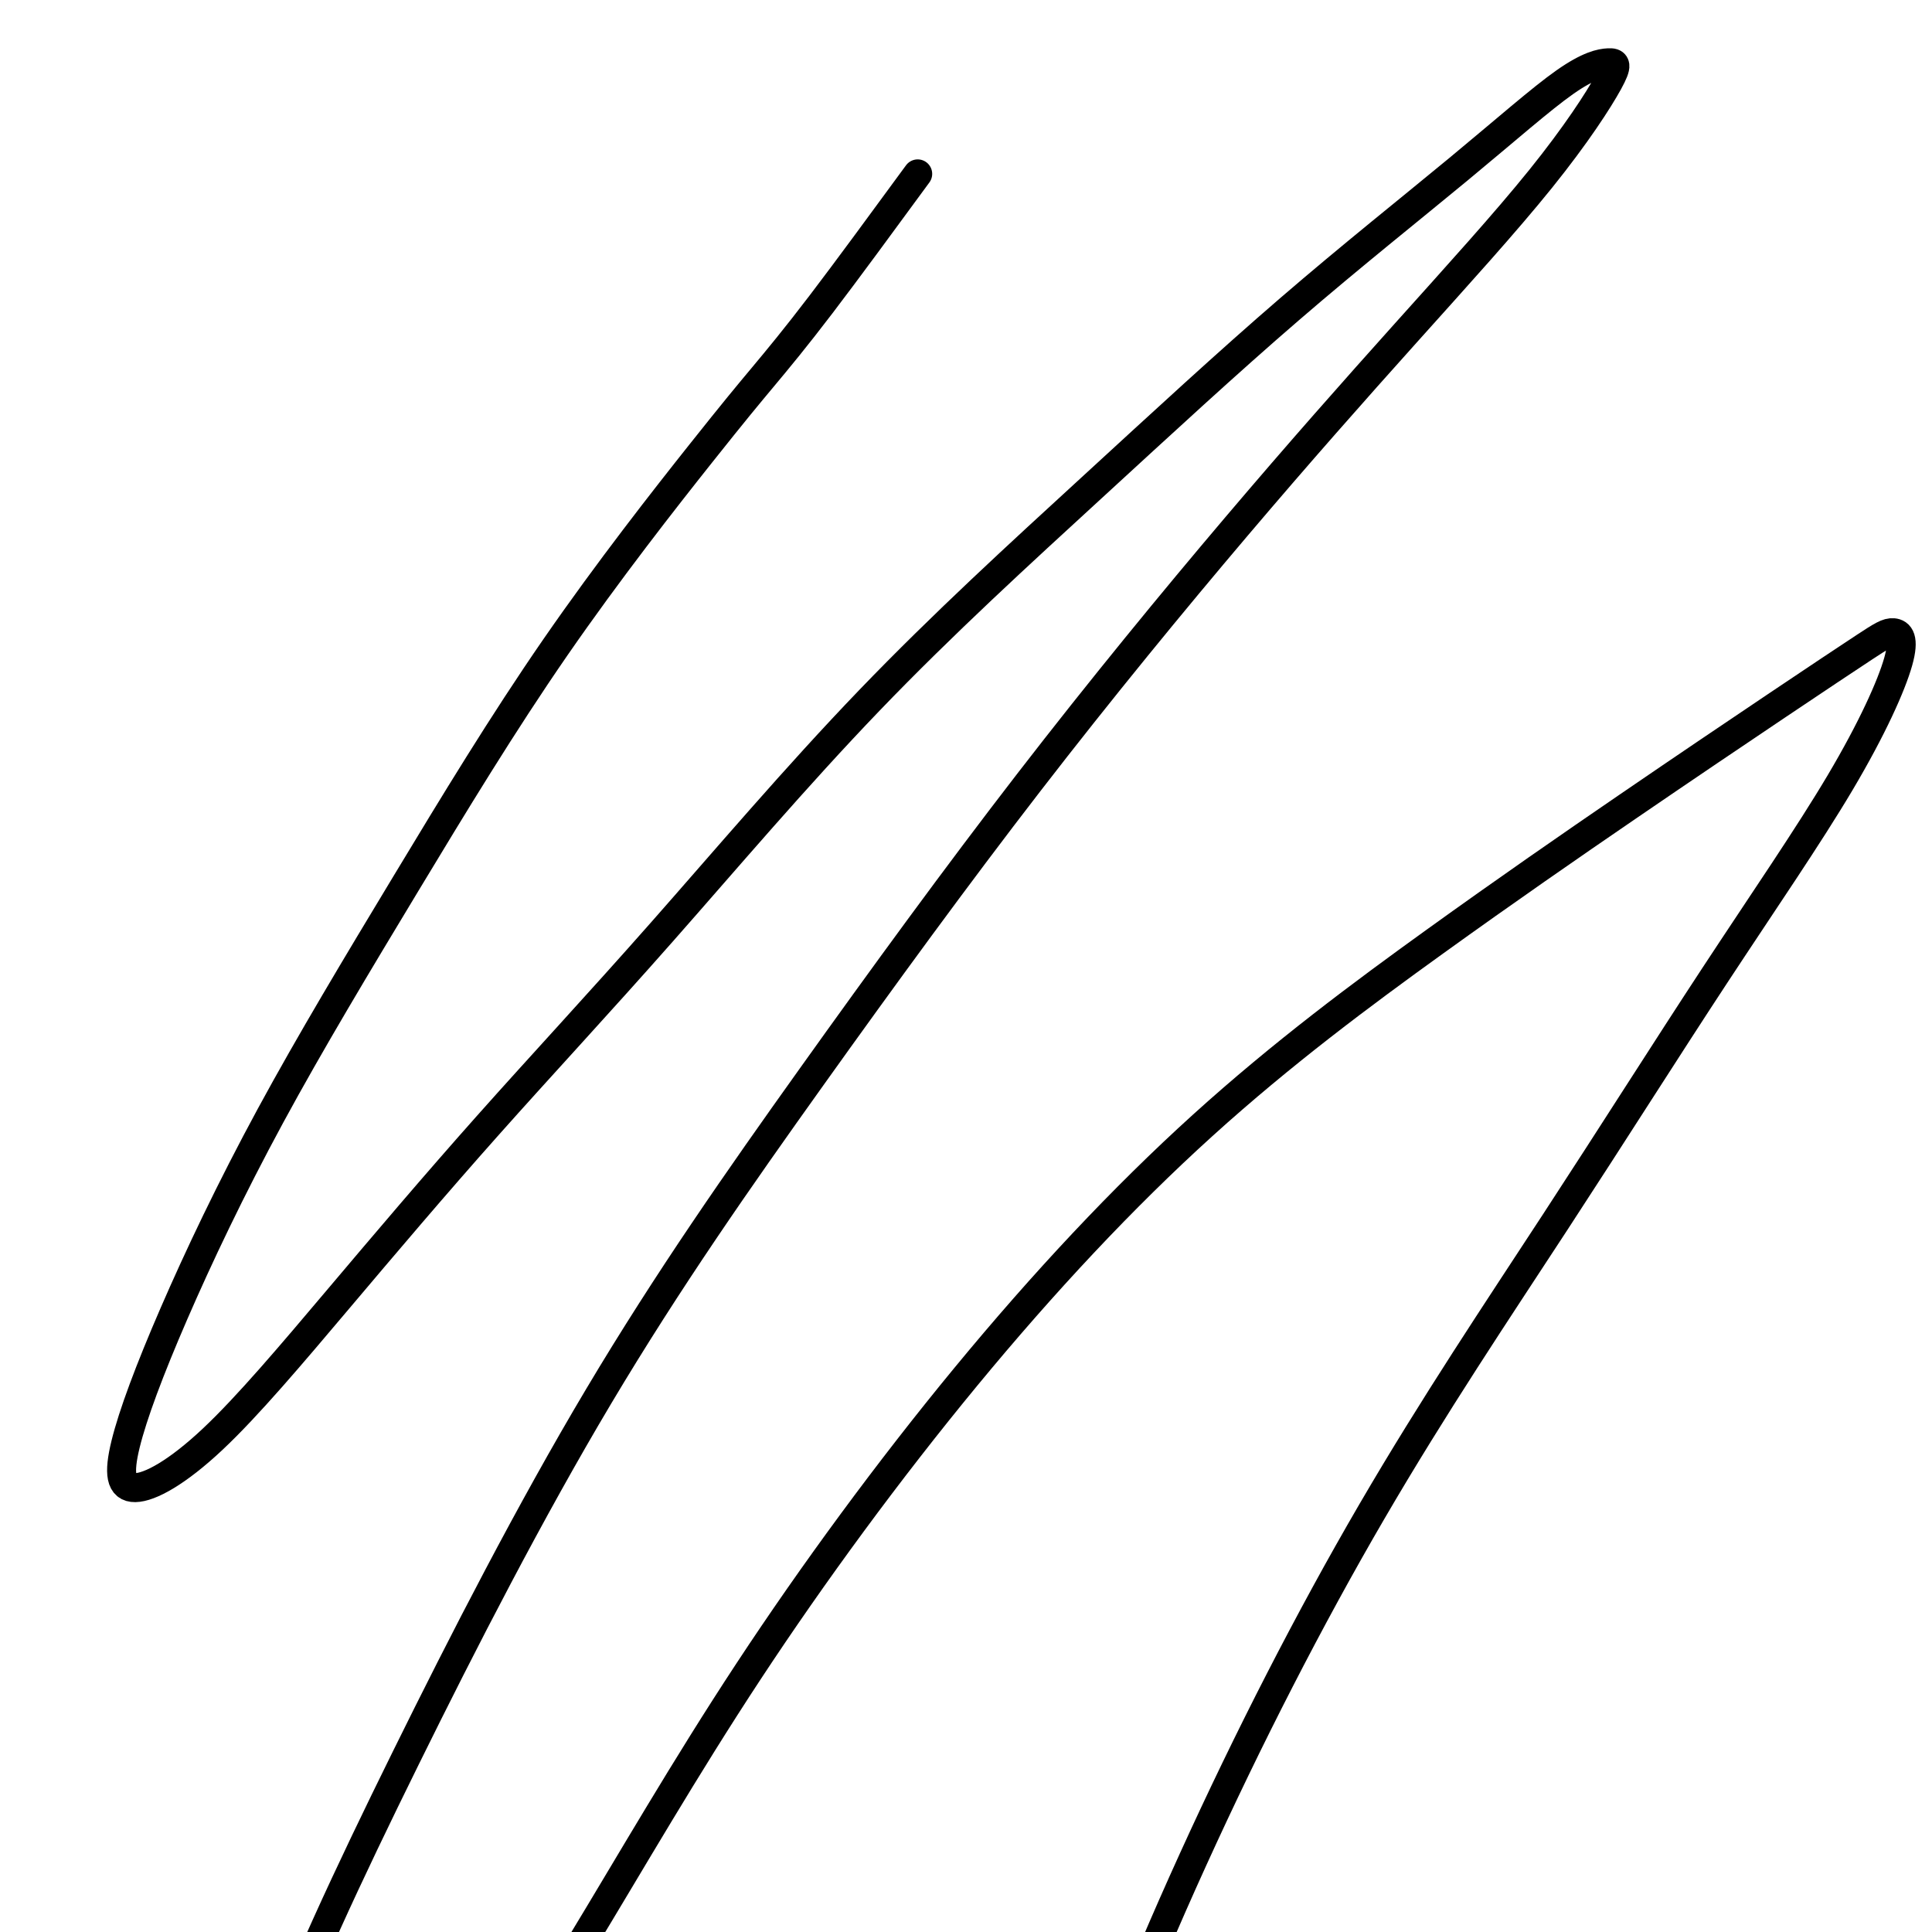 <svg viewBox='0 0 400 400' version='1.1' xmlns='http://www.w3.org/2000/svg' xmlns:xlink='http://www.w3.org/1999/xlink'><g fill='none' stroke='#000000' stroke-width='6' stroke-linecap='round' stroke-linejoin='round'><path d='M190,36c-7.298,9.957 -14.597,19.914 -20,27c-5.403,7.086 -8.911,11.299 -12,15c-3.089,3.701 -5.760,6.888 -13,16c-7.240,9.112 -19.047,24.149 -30,40c-10.953,15.851 -21.050,32.515 -31,49c-9.950,16.485 -19.754,32.790 -28,48c-8.246,15.210 -14.935,29.326 -20,41c-5.065,11.674 -8.506,20.905 -10,27c-1.494,6.095 -1.042,9.054 2,9c3.042,-0.054 8.675,-3.120 16,-10c7.325,-6.880 16.342,-17.573 26,-29c9.658,-11.427 19.957,-23.588 31,-36c11.043,-12.412 22.831,-25.076 36,-40c13.169,-14.924 27.720,-32.107 43,-48c15.280,-15.893 31.288,-30.497 46,-44c14.712,-13.503 28.129,-25.904 41,-37c12.871,-11.096 25.197,-20.887 35,-29c9.803,-8.113 17.084,-14.546 22,-18c4.916,-3.454 7.466,-3.927 9,-4c1.534,-0.073 2.052,0.256 0,4c-2.052,3.744 -6.675,10.903 -14,20c-7.325,9.097 -17.354,20.131 -28,32c-10.646,11.869 -21.910,24.571 -35,40c-13.090,15.429 -28.006,33.584 -43,53c-14.994,19.416 -30.068,40.094 -45,61c-14.932,20.906 -29.724,42.041 -44,66c-14.276,23.959 -28.035,50.743 -40,75c-11.965,24.257 -22.134,45.986 -29,65c-6.866,19.014 -10.428,35.313 -11,46c-0.572,10.687 1.846,15.762 6,17c4.154,1.238 10.044,-1.361 17,-9c6.956,-7.639 14.978,-20.320 23,-33'/><path d='M90,450c8.793,-13.094 19.275,-29.328 30,-47c10.725,-17.672 21.692,-36.782 35,-57c13.308,-20.218 28.956,-41.543 45,-61c16.044,-19.457 32.482,-37.044 49,-52c16.518,-14.956 33.114,-27.281 48,-38c14.886,-10.719 28.062,-19.834 40,-28c11.938,-8.166 22.637,-15.385 31,-21c8.363,-5.615 14.390,-9.626 18,-12c3.610,-2.374 4.805,-3.112 6,-3c1.195,0.112 2.391,1.072 1,6c-1.391,4.928 -5.371,13.822 -12,25c-6.629,11.178 -15.909,24.640 -26,40c-10.091,15.360 -20.993,32.616 -33,51c-12.007,18.384 -25.119,37.894 -38,60c-12.881,22.106 -25.532,46.807 -37,72c-11.468,25.193 -21.754,50.876 -30,79c-8.246,28.124 -14.451,58.687 -17,81c-2.549,22.313 -1.443,36.375 -1,42c0.443,5.625 0.221,2.812 0,0'/></g>
</svg>